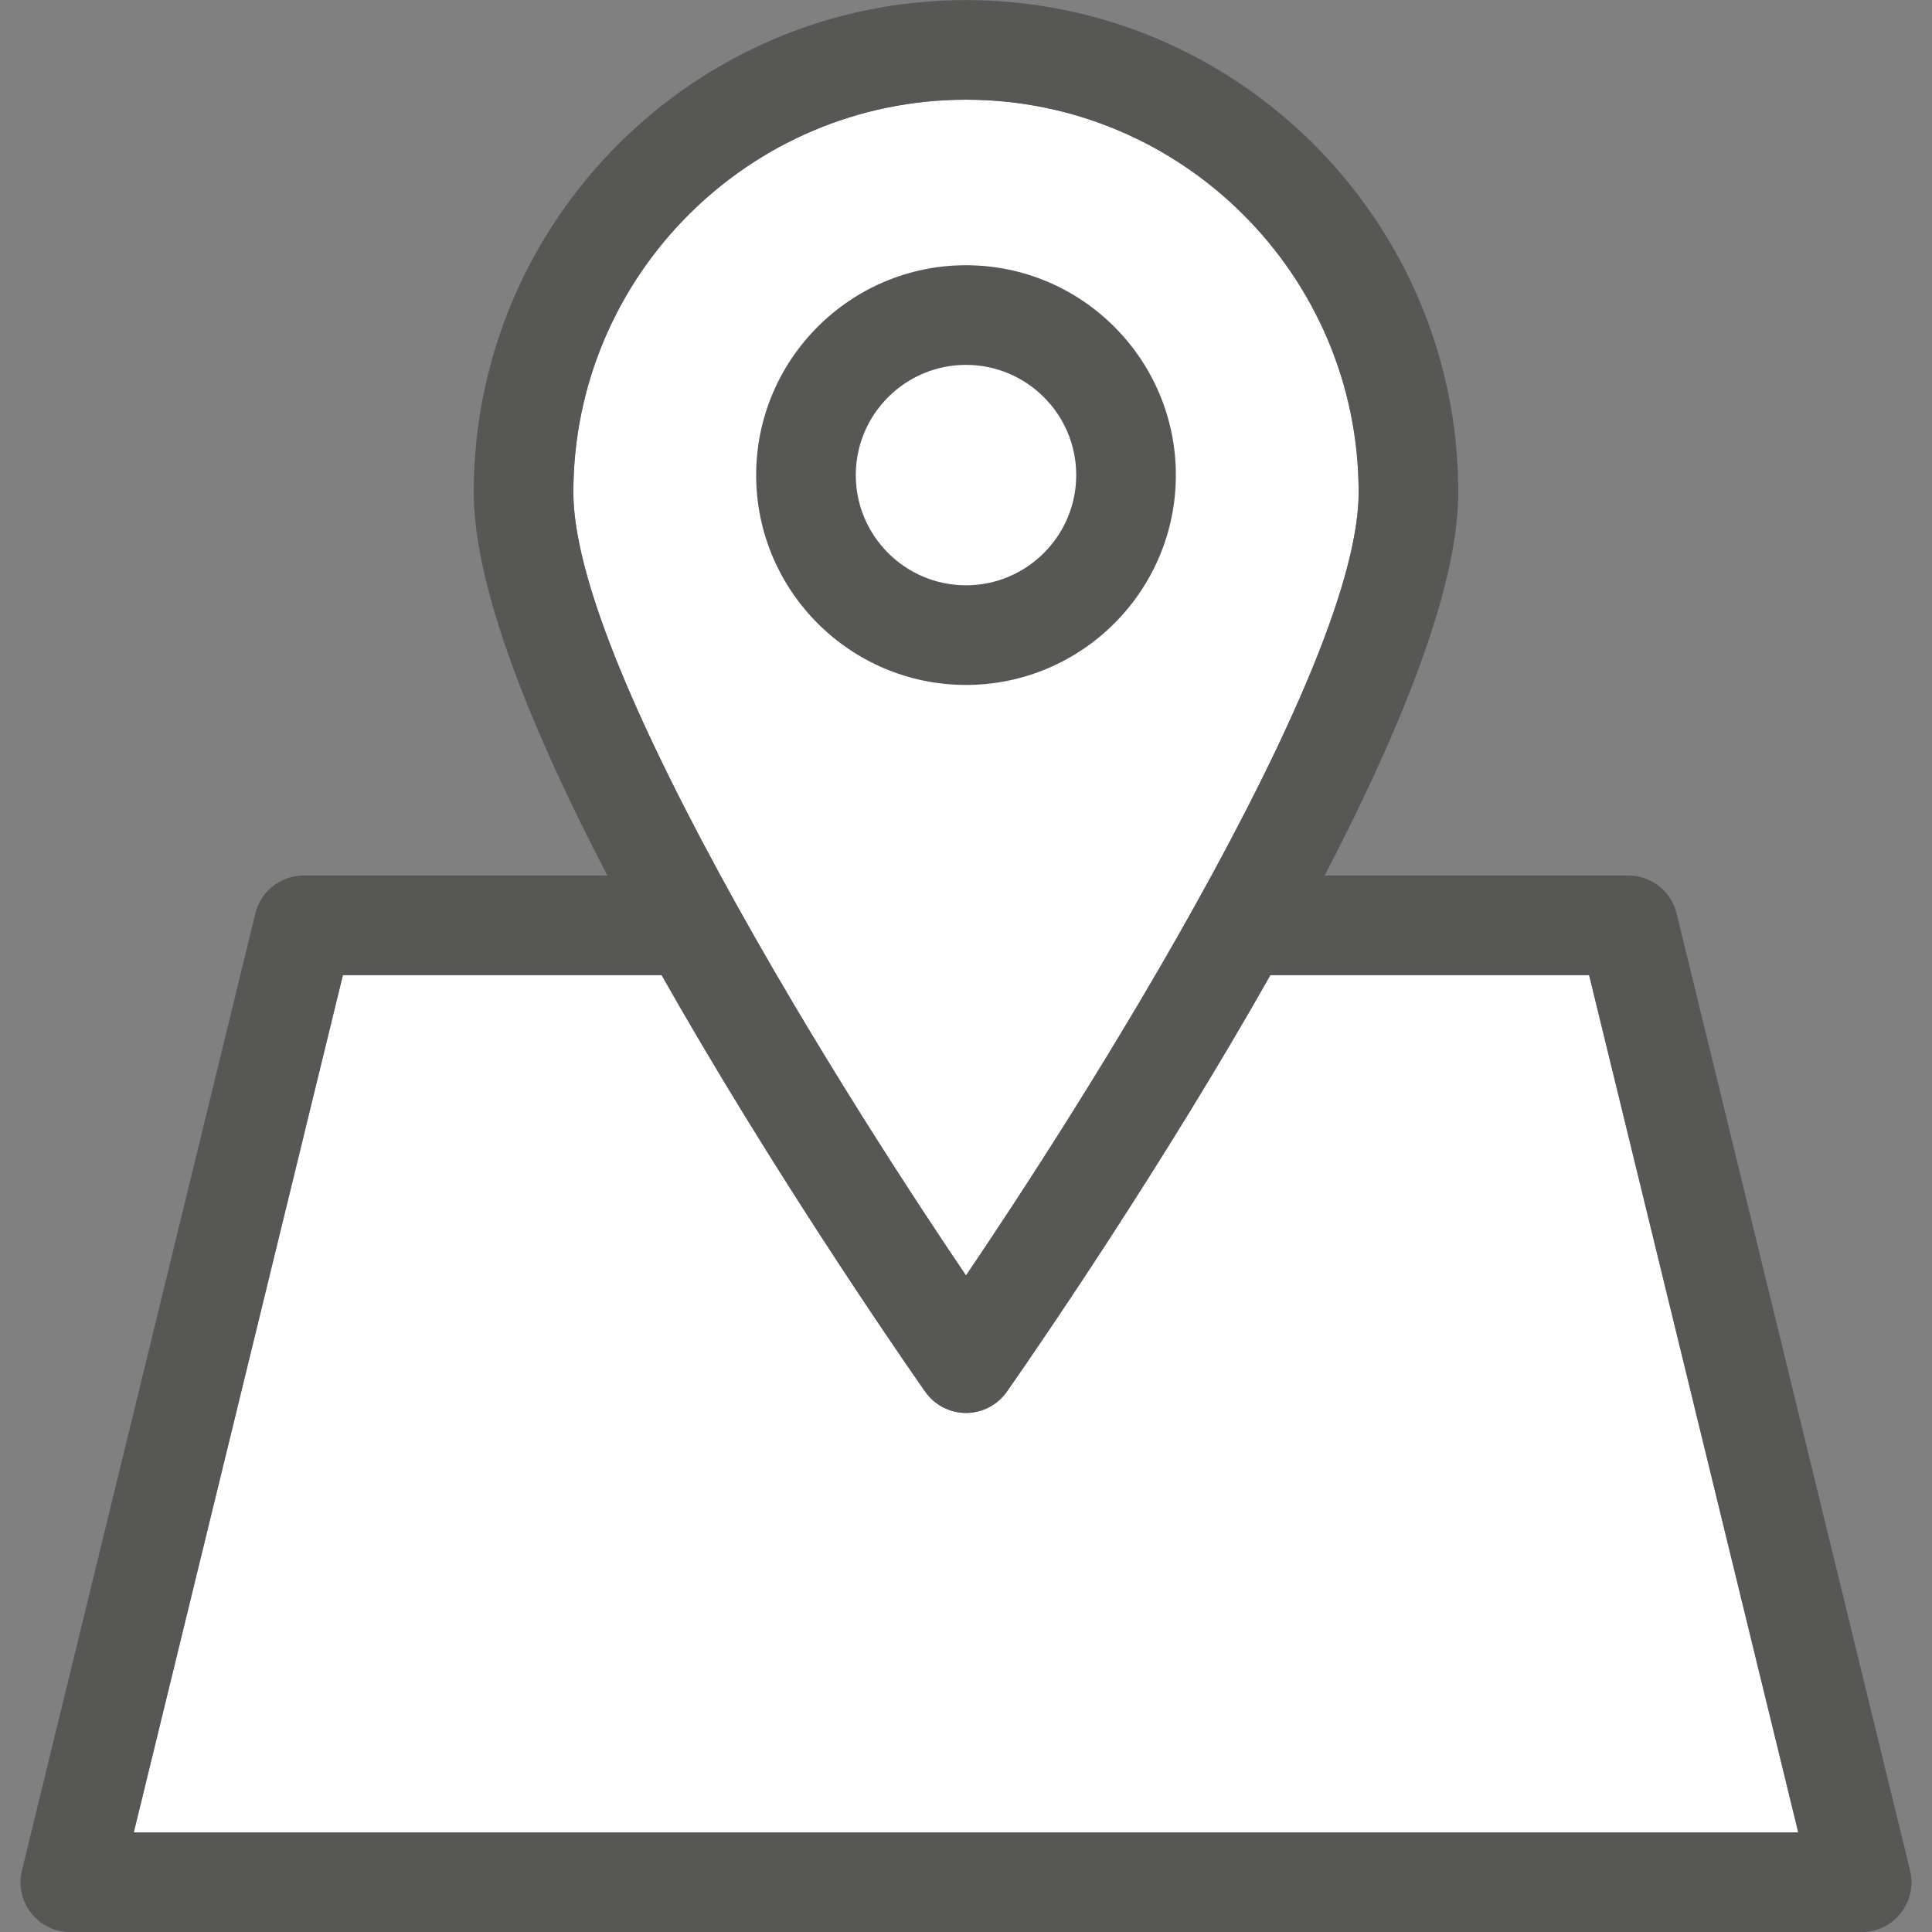 <?xml version="1.0" encoding="iso-8859-1"?>
<!-- Generator: Adobe Illustrator 21.0.2, SVG Export Plug-In . SVG Version: 6.00 Build 0)  -->
<svg version="1.0" id="Ebene_1" xmlns="http://www.w3.org/2000/svg" xmlns:xlink="http://www.w3.org/1999/xlink" x="0px" y="0px"
	 viewBox="0 0 150 150" style="enable-background:new 0 0 150 150;" xml:space="preserve">
<rect x="0" y="0" width="150" height="150" fill="#808080" stroke="none"/>
<path style="fill:#FFFFFF;" d="M94.147,67.822C86.909,81.143,78.516,93.839,75,99.028c-3.516-5.188-11.908-17.882-19.146-31.206
	c-7.524-13.849-11.338-23.808-11.338-29.595C44.516,21.417,58.19,7.741,75,7.741s30.485,13.674,30.485,30.484
	C105.485,44.014,101.67,53.971,94.147,67.822z"/>
<path style="fill:#FFFFFF;" d="M75,109.701c1.253,0,2.434-0.612,3.159-1.635c0.083-0.117,8.827-12.542,17.346-26.955
	c1.069-1.806,2.121-3.623,3.127-5.402h24.747l16.238,66.562H10.385l16.237-66.562h24.747c0.978,1.73,2.029,3.547,3.127,5.402
	c8.52,14.415,17.264,26.838,17.347,26.954C72.566,109.089,73.747,109.701,75,109.701z"/>
<g>
	<path style="fill:#575756;" d="M75,20.593c-8.983,0-16.292,7.31-16.292,16.293S66.016,53.179,75,53.179s16.293-7.31,16.293-16.293
		S83.983,20.593,75,20.593z M83.557,36.886c0,4.718-3.839,8.557-8.557,8.557s-8.557-3.839-8.557-8.557s3.839-8.557,8.557-8.557
		S83.557,32.168,83.557,36.886z"/>
	<path style="fill:#575756;" d="M148.296,145.221l-18.123-74.297c-0.423-1.737-1.968-2.95-3.757-2.95h-23.573
		c6.885-13.206,10.377-23.215,10.377-29.749c0-21.073-17.145-38.219-38.22-38.219c-21.073,0-38.219,17.145-38.219,38.219
		c0,6.534,3.492,16.543,10.377,29.749H23.582c-1.789,0-3.334,1.213-3.757,2.95L1.703,145.221c-0.284,1.16-0.023,2.365,0.715,3.306
		c0.736,0.941,1.844,1.48,3.04,1.48H144.54c1.196,0,2.304-0.539,3.04-1.479C148.32,147.587,148.581,146.382,148.296,145.221z
		 M94.147,67.822C86.909,81.143,78.516,93.839,75,99.028c-3.516-5.188-11.908-17.882-19.146-31.206
		c-7.524-13.849-11.338-23.808-11.338-29.595C44.516,21.417,58.19,7.741,75,7.741s30.485,13.674,30.485,30.484
		C105.485,44.014,101.67,53.971,94.147,67.822z M75,109.701c1.253,0,2.434-0.612,3.159-1.635
		c0.083-0.117,8.827-12.542,17.346-26.955c1.069-1.806,2.121-3.623,3.127-5.402h24.747l16.238,66.562H10.385l16.237-66.562h24.747
		c0.978,1.73,2.029,3.547,3.127,5.402c8.52,14.415,17.264,26.838,17.347,26.954C72.566,109.089,73.747,109.701,75,109.701z"/>
</g>
</svg>
